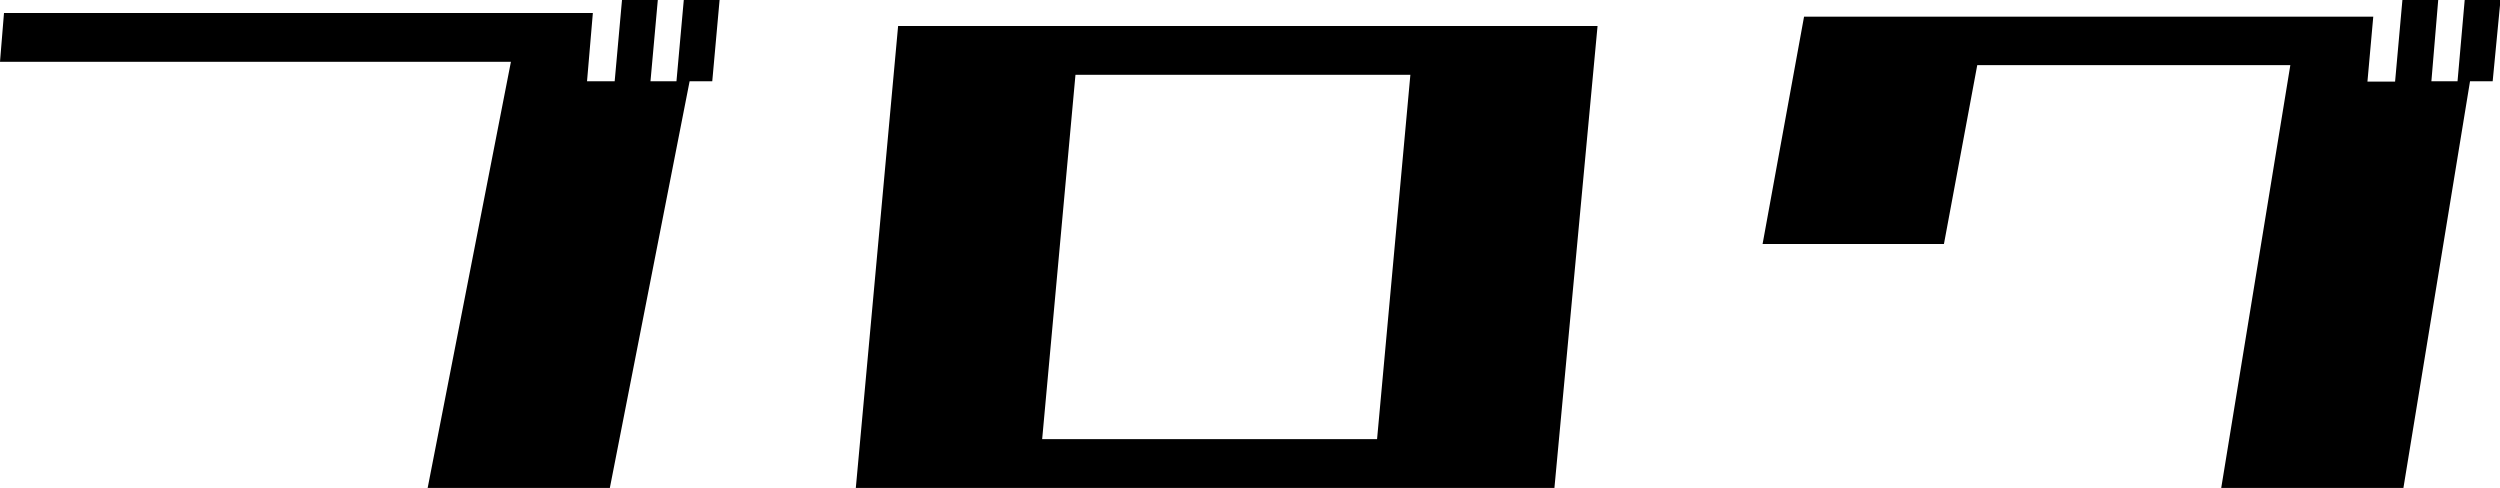 <svg xmlns="http://www.w3.org/2000/svg" viewBox="0 0 150.12 29.3"><g id="レイヤー_2" data-name="レイヤー 2"><g id="レイヤー_1-2" data-name="レイヤー 1"><path d="M25.68,29.3l5-25.59H0L.24.78H35.6l-.35,4.1h1.66L37.35,0H39.5l-.44,4.88h1.56L41.06,0h2.15l-.44,4.88H41.41L36.62,29.3Z"/><path d="M51.39,29.3,53.93,1.56h42L93.34,29.3ZM64.58,4.49l-2,21.88H82.69l2-21.88Z"/><path d="M149.68,4.88h-1.36l-4,24.42H133.38l4.15-25.39h-18.8l-2,10.74H105.84L108.33,1h34.18l-.35,3.9h1.66L144.26,0h2.15L146,4.88h1.57L148,0h2.15Z"/></g></g></svg>